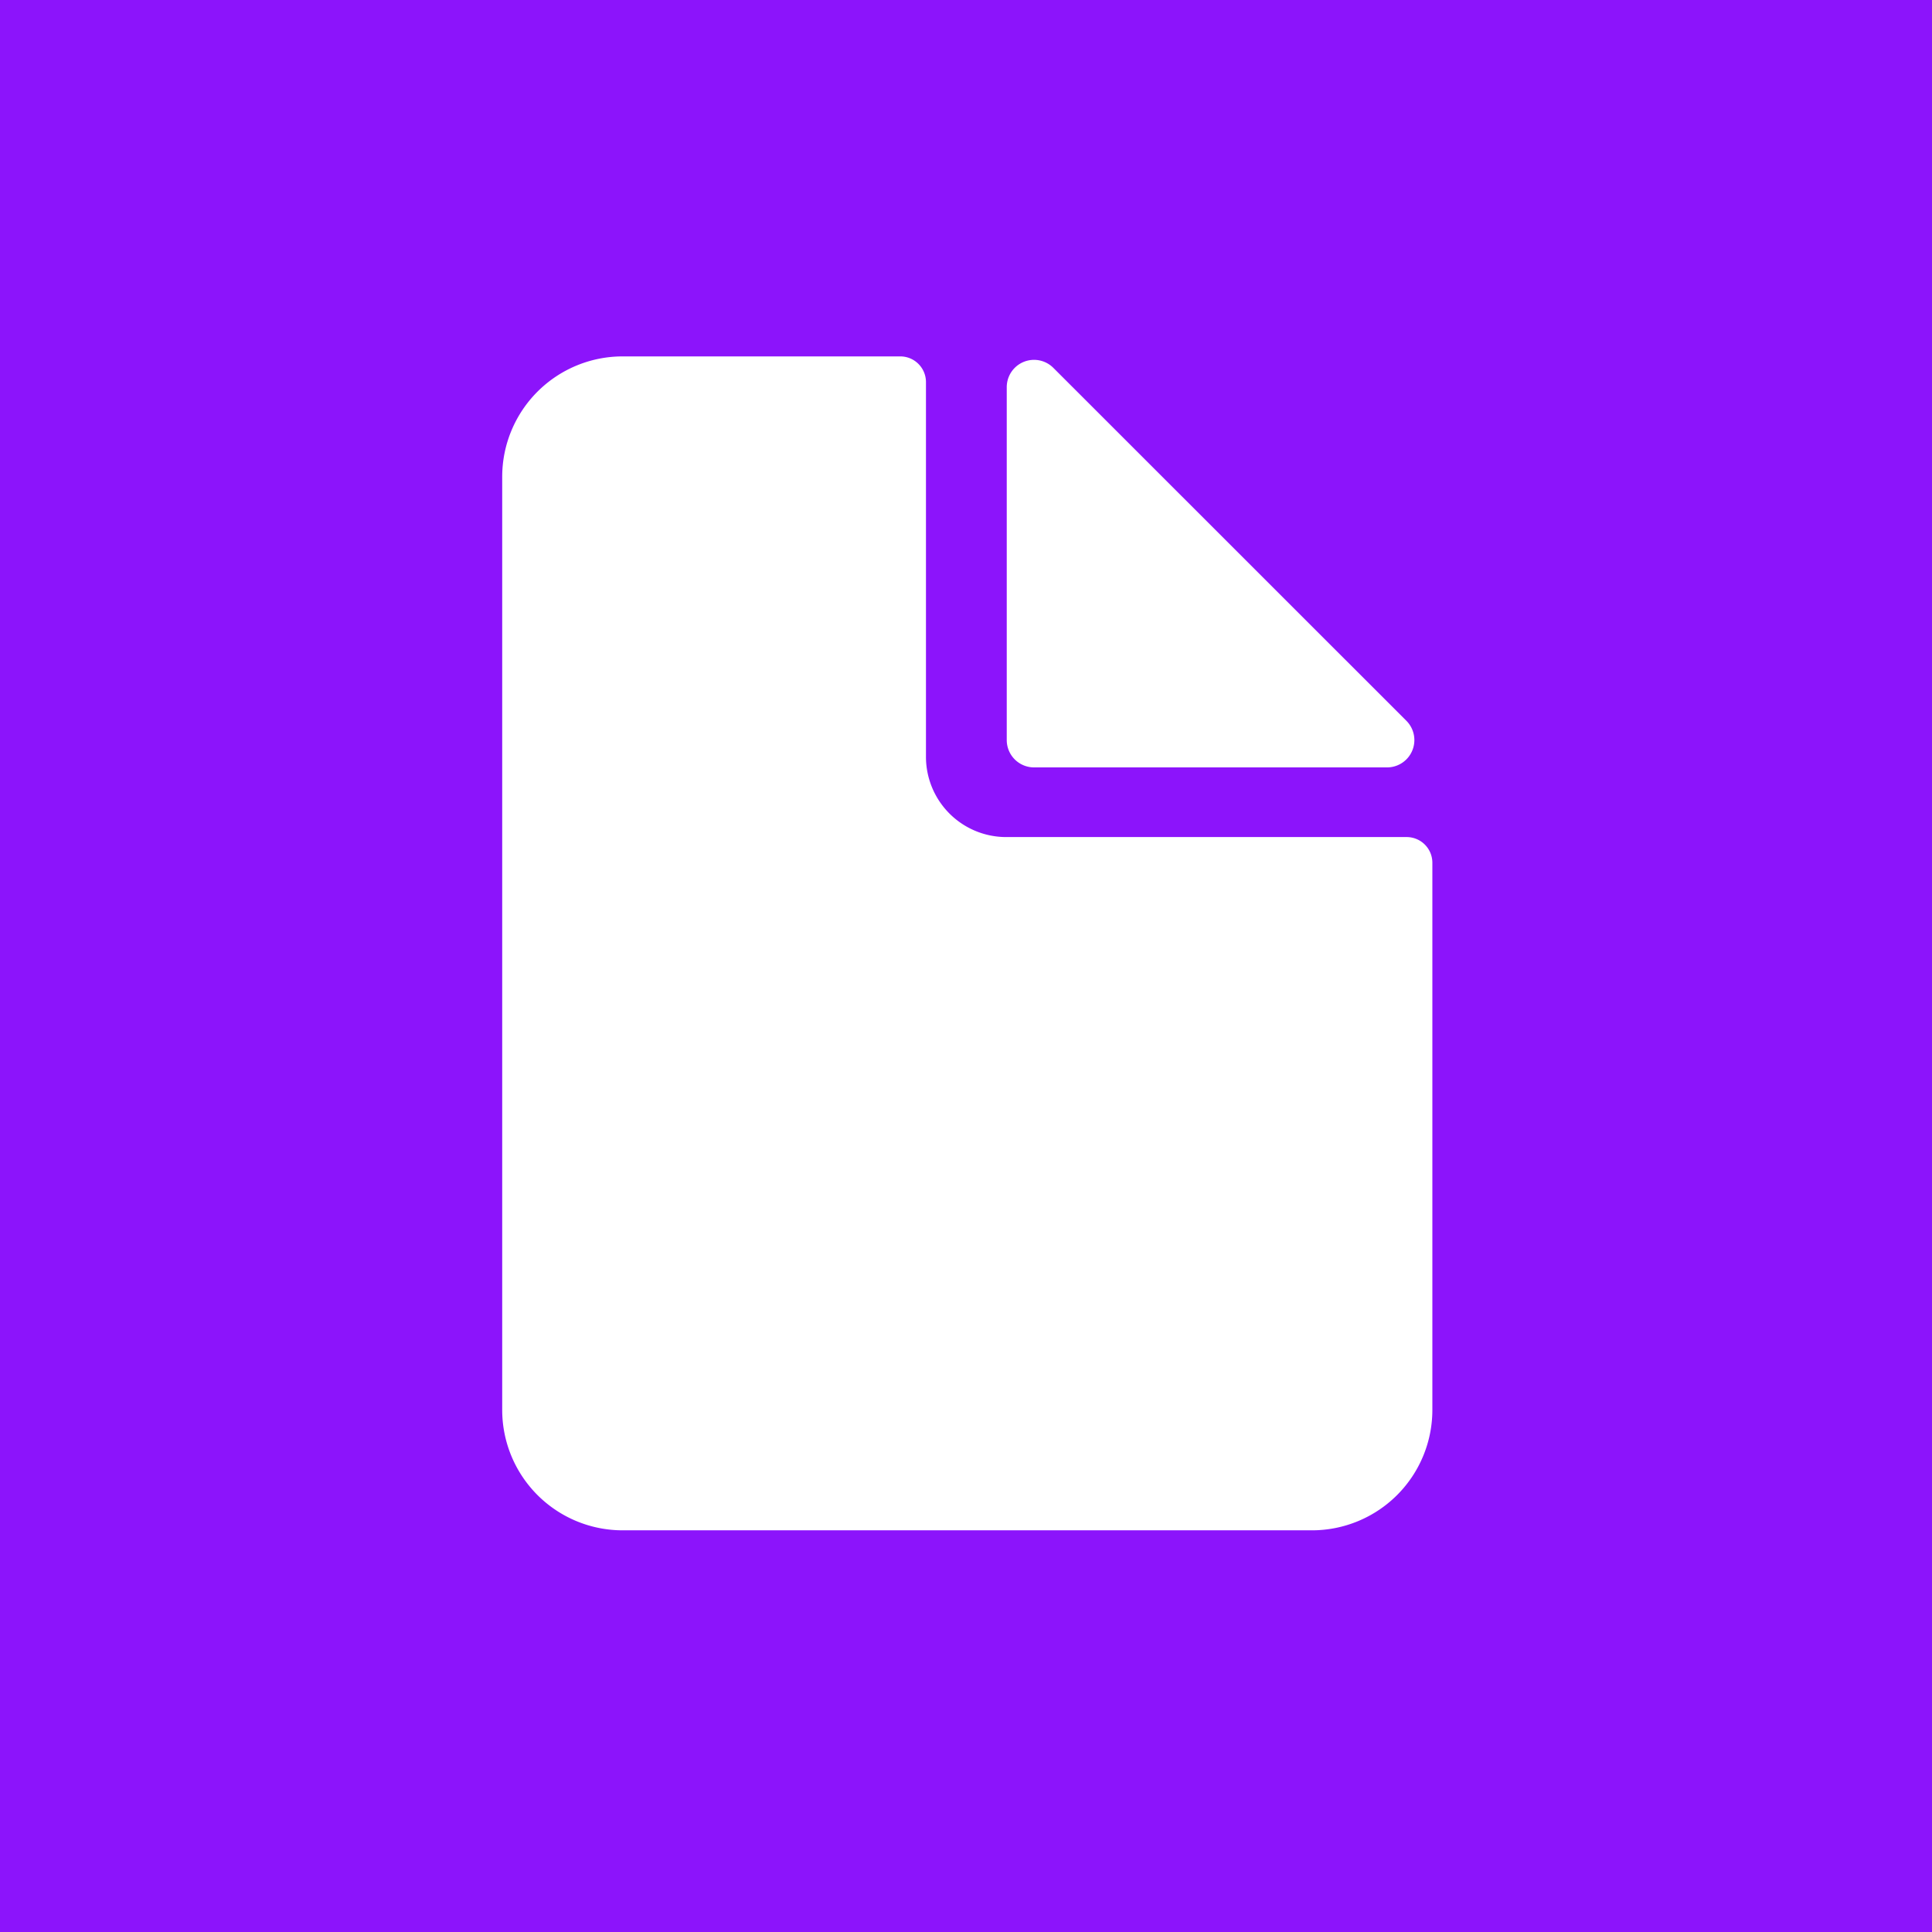 <svg xmlns="http://www.w3.org/2000/svg" viewBox="0 0 512 512"><defs><style>.cls-1{fill:#8c14fb;}.cls-2{fill:#fff;}</style></defs><title>File</title><g id="Layer_2" data-name="Layer 2"><g id="Layer_1-2" data-name="Layer 1"><rect class="cls-1" width="512" height="512"/><path class="cls-2" d="M266.8,102.59v93.54a7.24,7.24,0,0,0,7.23,7.24h93.54A7.24,7.24,0,0,0,372.69,191L279.14,97.48A7.23,7.23,0,0,0,266.8,102.59Z"/><path class="cls-2" d="M245.39,200.54V101.26a6.81,6.81,0,0,0-6.81-6.81H165a31.91,31.91,0,0,0-31.91,31.91V373.64A31.91,31.91,0,0,0,165,405.55H347.68a31.91,31.91,0,0,0,31.91-31.91v-145a6.81,6.81,0,0,0-6.81-6.81H266.66A21.27,21.27,0,0,1,245.39,200.54Z"/></g></g></svg>